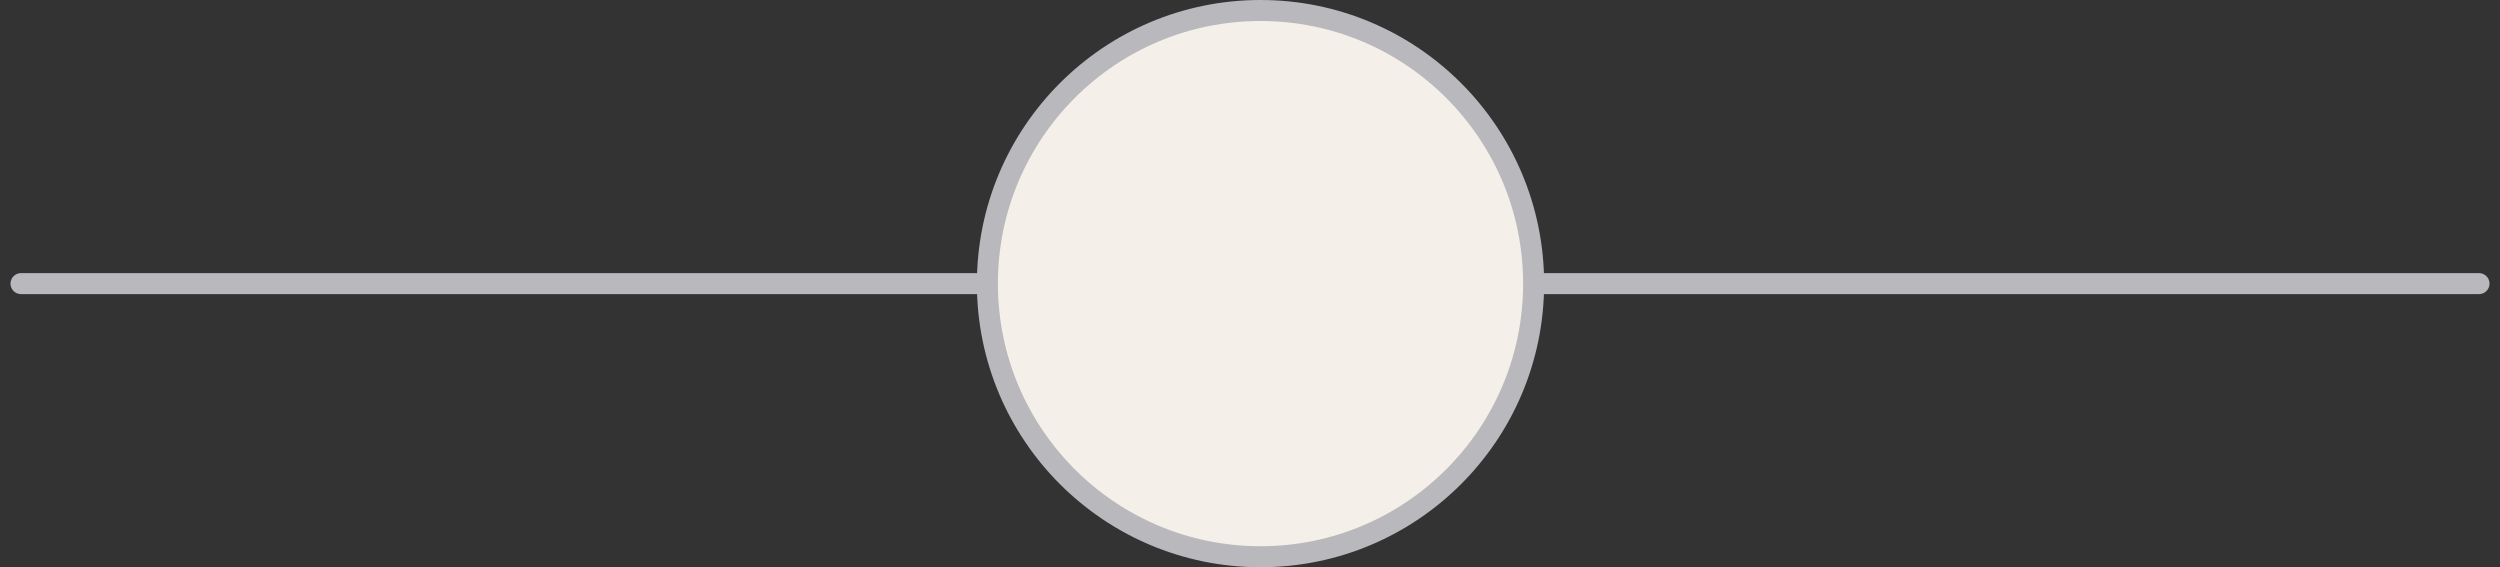 <svg xmlns="http://www.w3.org/2000/svg" width="119" height="27" viewBox="0 0 119 27">
    <rect x="0" y="0" width="119" height="27" fill="#333333" stroke="none"/>
    <g fill="none" fill-rule="evenodd">
        <g stroke="#B9B9BD">
            <g transform="translate(-303, -1215) translate(362.5, 1228.5) rotate(-270) translate(-362.5, -1228.5) translate(349, 1170)">
                <path stroke-linecap="round" d="M13.5 0L13.5 117"/>
                <circle cx="13.5" cy="58" r="13" fill="#F4F0E9"/>
            </g>
        </g>
    </g>
</svg>
